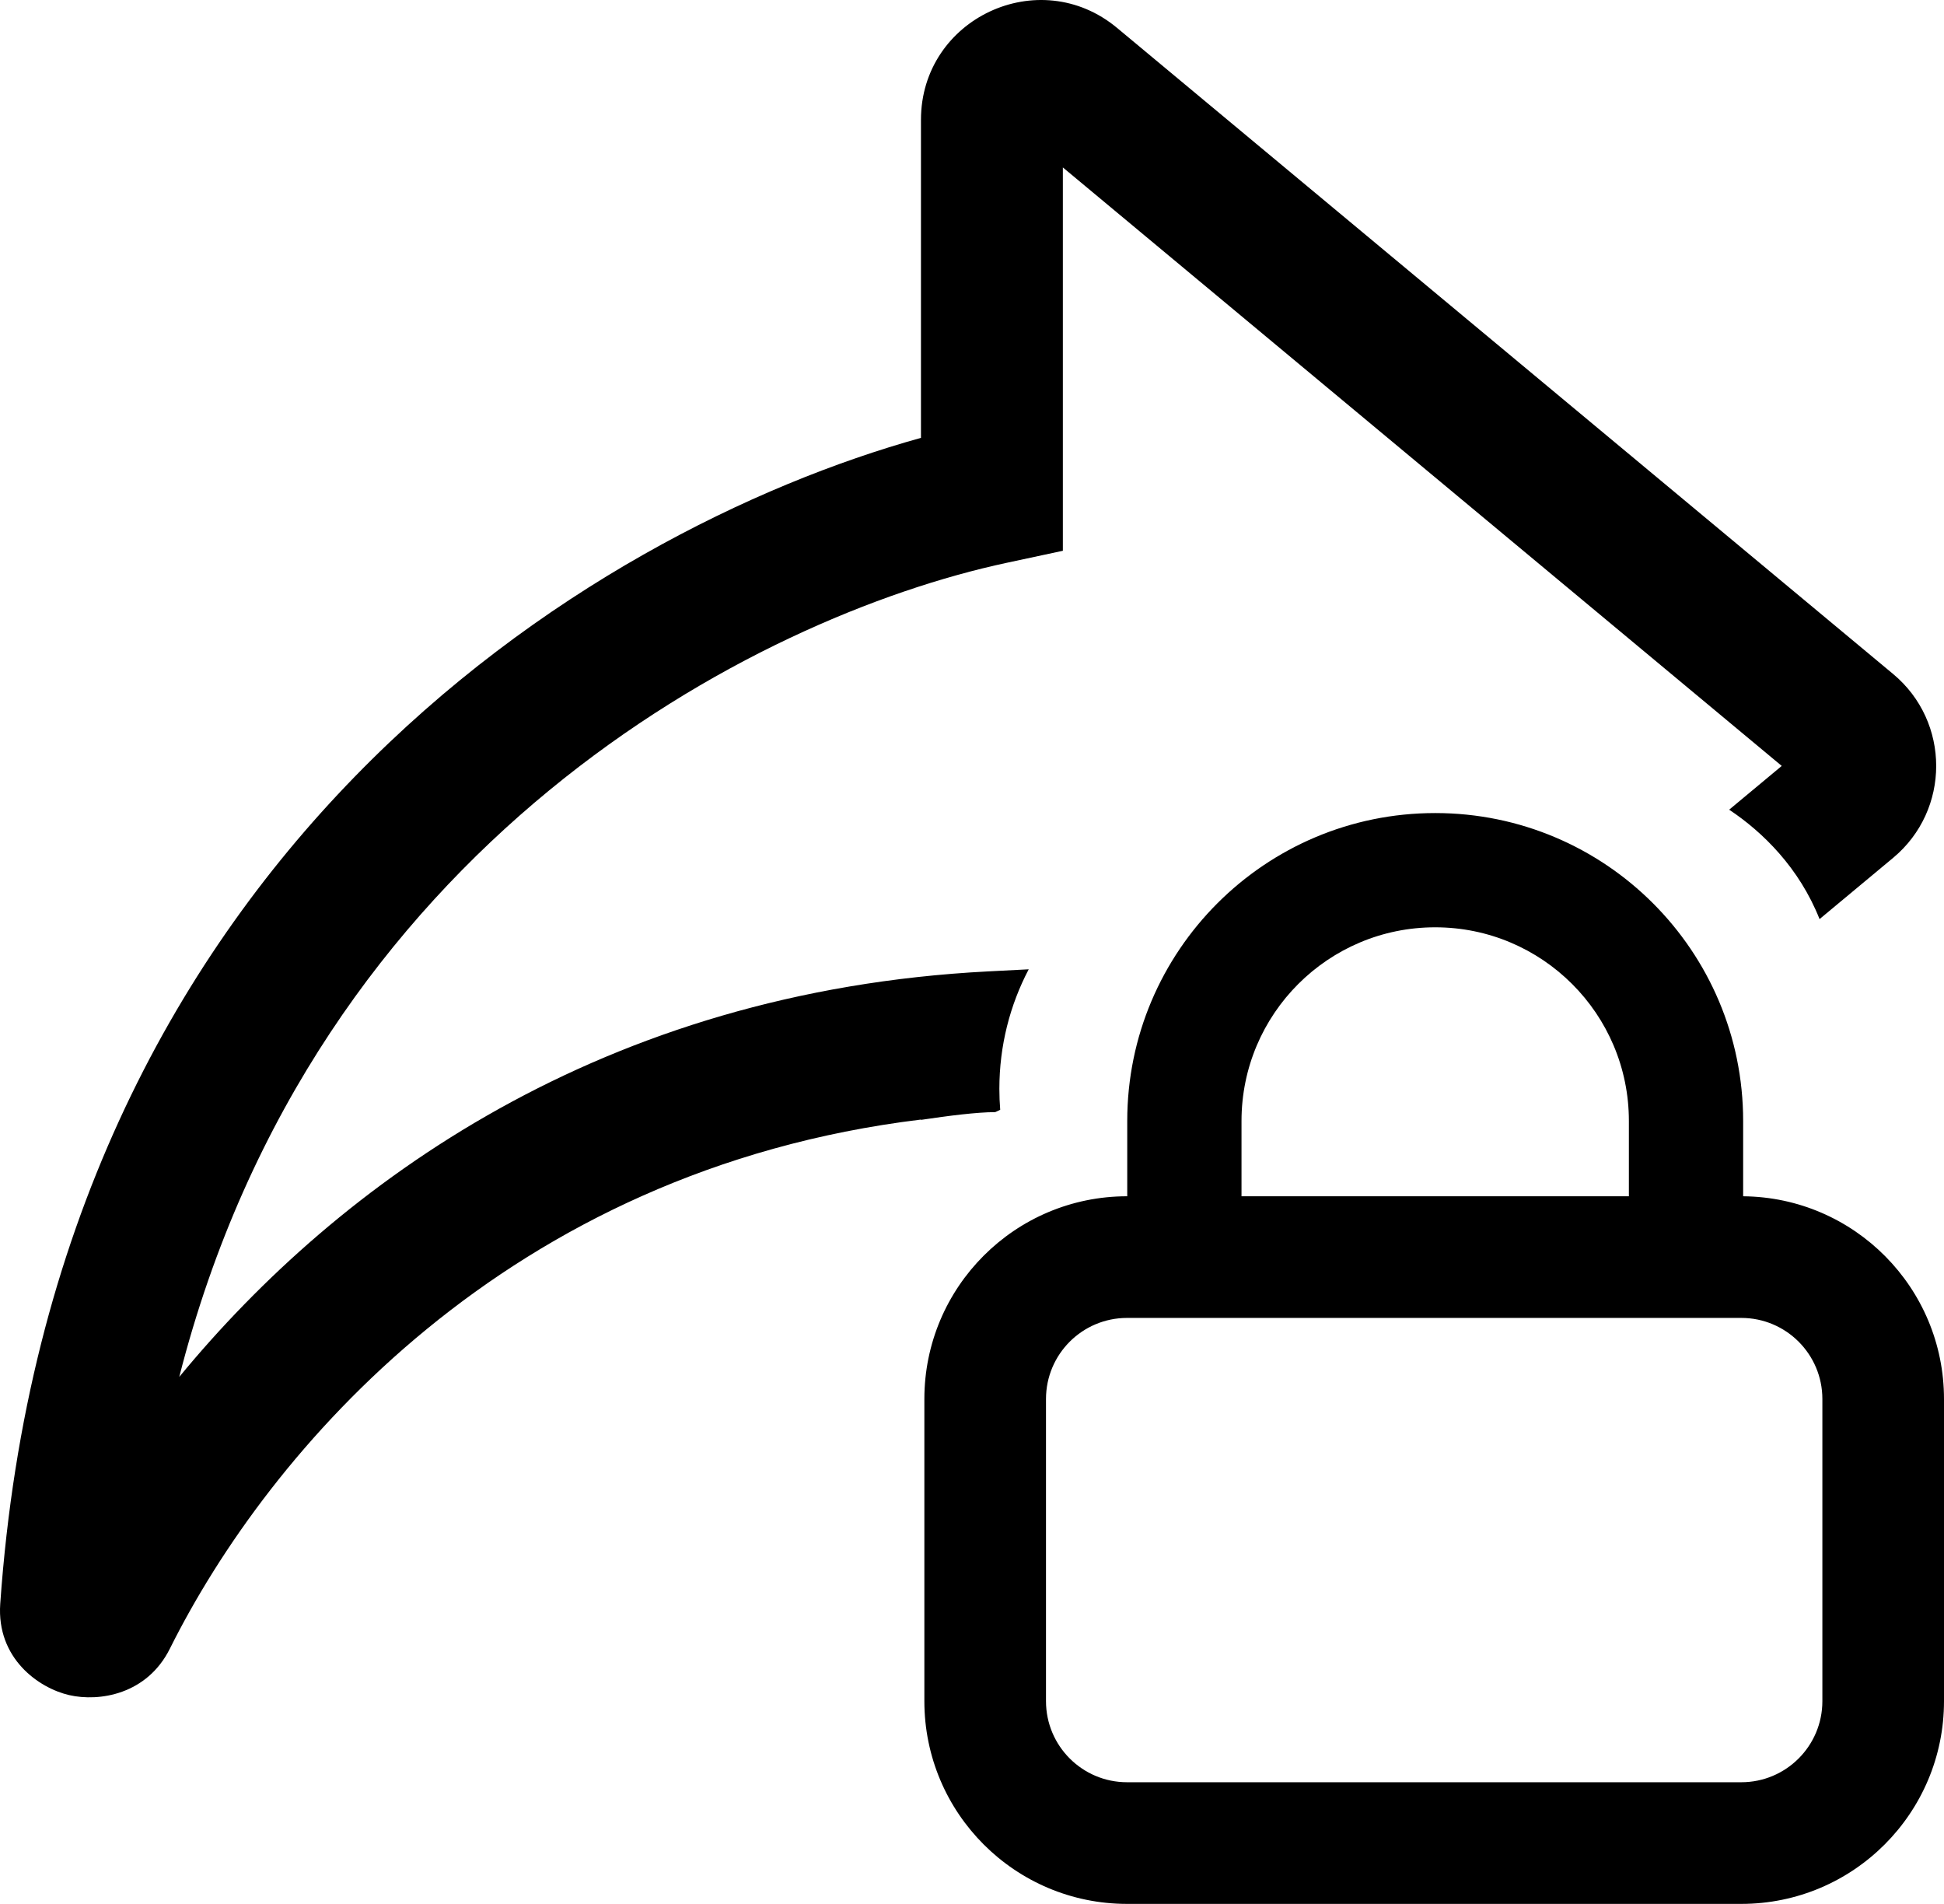 <svg width="959" height="939" viewBox="0 0 959 939" fill="none" xmlns="http://www.w3.org/2000/svg">
<path d="M878.953 377.756L524.322 82.58V271.643L496.652 277.57C371.917 304.288 155.363 416.454 88.427 679.102C167.512 583.111 297.364 488.882 487.521 479.088L507.476 478.061C498.23 495.675 493 515.727 493 537C493 540.483 493.14 543.934 493.415 547.346L491.205 548.404C491.07 548.468 490.928 548.502 490.779 548.502C481.921 548.53 468.135 550.257 454.322 552.321V552.168C249.889 577.063 132.452 715.628 83.793 813.141C72.517 835.739 48.93 839.434 34.135 836.024C19.16 832.573 -1.768 817.973 0.119 790.98C25.78 424.059 289.412 261.799 454.322 215.95V59.113C454.322 9.106 512.632 -18.225 551.066 13.766L933.892 332.409C962.232 355.998 962.232 399.514 933.892 423.103L897.609 453.302C887.622 428.113 869.711 410.429 853.023 399.339L878.953 377.756ZM859.917 590.004C914.723 590.496 959 635.077 959 690V839C959 894.228 914.229 939 859 939H556C500.772 939 456 894.228 456 839V690C456 634.771 500.772 590 556 590H556.084V552.859C556.084 468.989 624.099 401 708 401C791.901 401 859.917 468.989 859.917 552.859V590.004ZM612.453 590H803.547V552.859C803.547 500.11 760.769 457.348 708 457.348C655.231 457.348 612.453 500.11 612.453 552.859V590ZM516 690V839C516 861.091 533.909 879 556 879H859C881.092 879 899 861.091 899 839V690C899 667.909 881.091 650 859 650H556C533.909 650 516 667.909 516 690Z" fill="black"/>
</svg>
